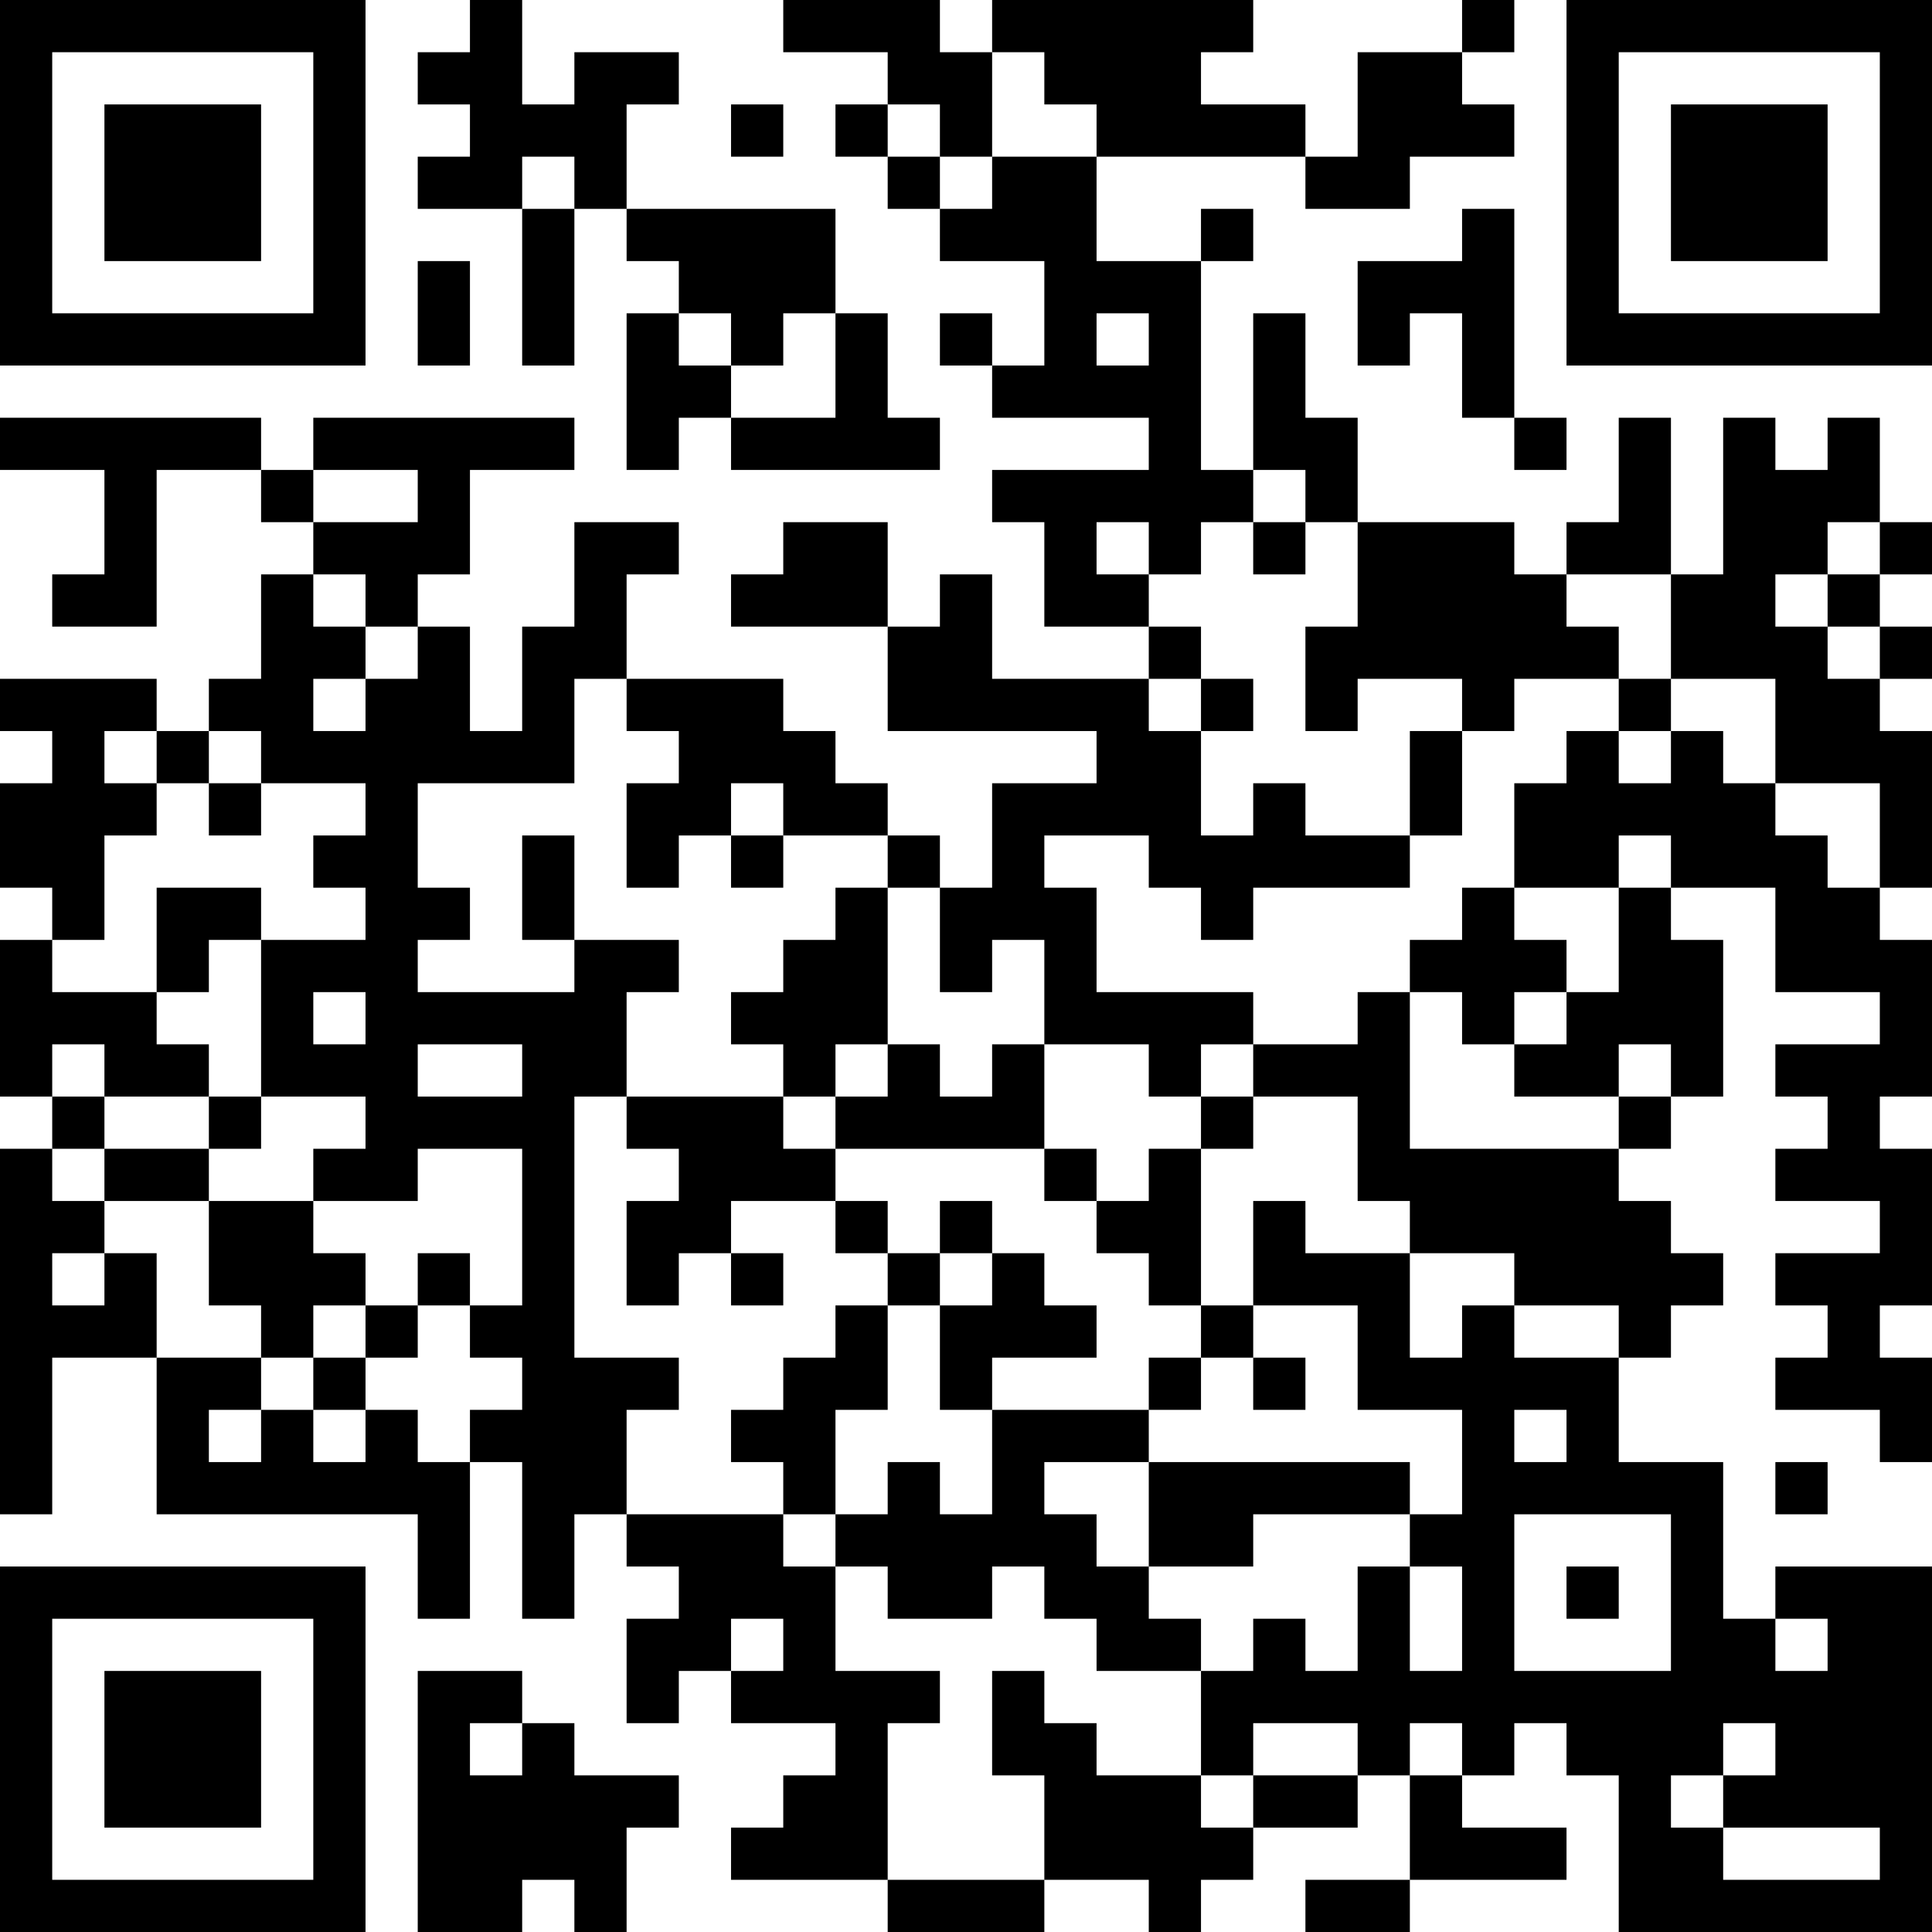 <?xml version="1.0" encoding="UTF-8"?>
<svg xmlns="http://www.w3.org/2000/svg" version="1.1" width="400" height="400" viewBox="0 0 400 400"><rect x="0" y="0" width="400" height="400" fill="#ffffff"/><g transform="scale(10.811)"><g transform="translate(0,0)"><path fill-rule="evenodd" d="M9 0L9 1L8 1L8 2L9 2L9 3L8 3L8 4L10 4L10 7L11 7L11 4L12 4L12 5L13 5L13 6L12 6L12 9L13 9L13 8L14 8L14 9L18 9L18 8L17 8L17 6L16 6L16 4L12 4L12 2L13 2L13 1L11 1L11 2L10 2L10 0ZM15 0L15 1L17 1L17 2L16 2L16 3L17 3L17 4L18 4L18 5L20 5L20 7L19 7L19 6L18 6L18 7L19 7L19 8L22 8L22 9L19 9L19 10L20 10L20 12L22 12L22 13L19 13L19 11L18 11L18 12L17 12L17 10L15 10L15 11L14 11L14 12L17 12L17 14L21 14L21 15L19 15L19 17L18 17L18 16L17 16L17 15L16 15L16 14L15 14L15 13L12 13L12 11L13 11L13 10L11 10L11 12L10 12L10 14L9 14L9 12L8 12L8 11L9 11L9 9L11 9L11 8L6 8L6 9L5 9L5 8L0 8L0 9L2 9L2 11L1 11L1 12L3 12L3 9L5 9L5 10L6 10L6 11L5 11L5 13L4 13L4 14L3 14L3 13L0 13L0 14L1 14L1 15L0 15L0 17L1 17L1 18L0 18L0 21L1 21L1 22L0 22L0 29L1 29L1 26L3 26L3 29L8 29L8 31L9 31L9 28L10 28L10 31L11 31L11 29L12 29L12 30L13 30L13 31L12 31L12 33L13 33L13 32L14 32L14 33L16 33L16 34L15 34L15 35L14 35L14 36L17 36L17 37L20 37L20 36L22 36L22 37L23 37L23 36L24 36L24 35L26 35L26 34L27 34L27 36L25 36L25 37L27 37L27 36L30 36L30 35L28 35L28 34L29 34L29 33L30 33L30 34L31 34L31 37L37 37L37 30L34 30L34 31L33 31L33 28L31 28L31 26L32 26L32 25L33 25L33 24L32 24L32 23L31 23L31 22L32 22L32 21L33 21L33 18L32 18L32 17L34 17L34 19L36 19L36 20L34 20L34 21L35 21L35 22L34 22L34 23L36 23L36 24L34 24L34 25L35 25L35 26L34 26L34 27L36 27L36 28L37 28L37 26L36 26L36 25L37 25L37 22L36 22L36 21L37 21L37 18L36 18L36 17L37 17L37 14L36 14L36 13L37 13L37 12L36 12L36 11L37 11L37 10L36 10L36 8L35 8L35 9L34 9L34 8L33 8L33 11L32 11L32 8L31 8L31 10L30 10L30 11L29 11L29 10L26 10L26 8L25 8L25 6L24 6L24 9L23 9L23 5L24 5L24 4L23 4L23 5L21 5L21 3L25 3L25 4L27 4L27 3L29 3L29 2L28 2L28 1L29 1L29 0L28 0L28 1L26 1L26 3L25 3L25 2L23 2L23 1L24 1L24 0L19 0L19 1L18 1L18 0ZM19 1L19 3L18 3L18 2L17 2L17 3L18 3L18 4L19 4L19 3L21 3L21 2L20 2L20 1ZM14 2L14 3L15 3L15 2ZM10 3L10 4L11 4L11 3ZM28 4L28 5L26 5L26 7L27 7L27 6L28 6L28 8L29 8L29 9L30 9L30 8L29 8L29 4ZM8 5L8 7L9 7L9 5ZM13 6L13 7L14 7L14 8L16 8L16 6L15 6L15 7L14 7L14 6ZM21 6L21 7L22 7L22 6ZM6 9L6 10L8 10L8 9ZM24 9L24 10L23 10L23 11L22 11L22 10L21 10L21 11L22 11L22 12L23 12L23 13L22 13L22 14L23 14L23 16L24 16L24 15L25 15L25 16L27 16L27 17L24 17L24 18L23 18L23 17L22 17L22 16L20 16L20 17L21 17L21 19L24 19L24 20L23 20L23 21L22 21L22 20L20 20L20 18L19 18L19 19L18 19L18 17L17 17L17 16L15 16L15 15L14 15L14 16L13 16L13 17L12 17L12 15L13 15L13 14L12 14L12 13L11 13L11 15L8 15L8 17L9 17L9 18L8 18L8 19L11 19L11 18L13 18L13 19L12 19L12 21L11 21L11 26L13 26L13 27L12 27L12 29L15 29L15 30L16 30L16 32L18 32L18 33L17 33L17 36L20 36L20 34L19 34L19 32L20 32L20 33L21 33L21 34L23 34L23 35L24 35L24 34L26 34L26 33L24 33L24 34L23 34L23 32L24 32L24 31L25 31L25 32L26 32L26 30L27 30L27 32L28 32L28 30L27 30L27 29L28 29L28 27L26 27L26 25L24 25L24 23L25 23L25 24L27 24L27 26L28 26L28 25L29 25L29 26L31 26L31 25L29 25L29 24L27 24L27 23L26 23L26 21L24 21L24 20L26 20L26 19L27 19L27 22L31 22L31 21L32 21L32 20L31 20L31 21L29 21L29 20L30 20L30 19L31 19L31 17L32 17L32 16L31 16L31 17L29 17L29 15L30 15L30 14L31 14L31 15L32 15L32 14L33 14L33 15L34 15L34 16L35 16L35 17L36 17L36 15L34 15L34 13L32 13L32 11L30 11L30 12L31 12L31 13L29 13L29 14L28 14L28 13L26 13L26 14L25 14L25 12L26 12L26 10L25 10L25 9ZM24 10L24 11L25 11L25 10ZM35 10L35 11L34 11L34 12L35 12L35 13L36 13L36 12L35 12L35 11L36 11L36 10ZM6 11L6 12L7 12L7 13L6 13L6 14L7 14L7 13L8 13L8 12L7 12L7 11ZM23 13L23 14L24 14L24 13ZM31 13L31 14L32 14L32 13ZM2 14L2 15L3 15L3 16L2 16L2 18L1 18L1 19L3 19L3 20L4 20L4 21L2 21L2 20L1 20L1 21L2 21L2 22L1 22L1 23L2 23L2 24L1 24L1 25L2 25L2 24L3 24L3 26L5 26L5 27L4 27L4 28L5 28L5 27L6 27L6 28L7 28L7 27L8 27L8 28L9 28L9 27L10 27L10 26L9 26L9 25L10 25L10 22L8 22L8 23L6 23L6 22L7 22L7 21L5 21L5 18L7 18L7 17L6 17L6 16L7 16L7 15L5 15L5 14L4 14L4 15L3 15L3 14ZM27 14L27 16L28 16L28 14ZM4 15L4 16L5 16L5 15ZM10 16L10 18L11 18L11 16ZM14 16L14 17L15 17L15 16ZM3 17L3 19L4 19L4 18L5 18L5 17ZM16 17L16 18L15 18L15 19L14 19L14 20L15 20L15 21L12 21L12 22L13 22L13 23L12 23L12 25L13 25L13 24L14 24L14 25L15 25L15 24L14 24L14 23L16 23L16 24L17 24L17 25L16 25L16 26L15 26L15 27L14 27L14 28L15 28L15 29L16 29L16 30L17 30L17 31L19 31L19 30L20 30L20 31L21 31L21 32L23 32L23 31L22 31L22 30L24 30L24 29L27 29L27 28L22 28L22 27L23 27L23 26L24 26L24 27L25 27L25 26L24 26L24 25L23 25L23 22L24 22L24 21L23 21L23 22L22 22L22 23L21 23L21 22L20 22L20 20L19 20L19 21L18 21L18 20L17 20L17 17ZM28 17L28 18L27 18L27 19L28 19L28 20L29 20L29 19L30 19L30 18L29 18L29 17ZM6 19L6 20L7 20L7 19ZM8 20L8 21L10 21L10 20ZM16 20L16 21L15 21L15 22L16 22L16 23L17 23L17 24L18 24L18 25L17 25L17 27L16 27L16 29L17 29L17 28L18 28L18 29L19 29L19 27L22 27L22 26L23 26L23 25L22 25L22 24L21 24L21 23L20 23L20 22L16 22L16 21L17 21L17 20ZM4 21L4 22L2 22L2 23L4 23L4 25L5 25L5 26L6 26L6 27L7 27L7 26L8 26L8 25L9 25L9 24L8 24L8 25L7 25L7 24L6 24L6 23L4 23L4 22L5 22L5 21ZM18 23L18 24L19 24L19 25L18 25L18 27L19 27L19 26L21 26L21 25L20 25L20 24L19 24L19 23ZM6 25L6 26L7 26L7 25ZM29 27L29 28L30 28L30 27ZM20 28L20 29L21 29L21 30L22 30L22 28ZM34 28L34 29L35 29L35 28ZM29 29L29 32L32 32L32 29ZM30 30L30 31L31 31L31 30ZM14 31L14 32L15 32L15 31ZM34 31L34 32L35 32L35 31ZM8 32L8 37L10 37L10 36L11 36L11 37L12 37L12 35L13 35L13 34L11 34L11 33L10 33L10 32ZM9 33L9 34L10 34L10 33ZM27 33L27 34L28 34L28 33ZM33 33L33 34L32 34L32 35L33 35L33 36L36 36L36 35L33 35L33 34L34 34L34 33ZM0 0L0 7L7 7L7 0ZM1 1L1 6L6 6L6 1ZM2 2L2 5L5 5L5 2ZM30 0L30 7L37 7L37 0ZM31 1L31 6L36 6L36 1ZM32 2L32 5L35 5L35 2ZM0 30L0 37L7 37L7 30ZM1 31L1 36L6 36L6 31ZM2 32L2 35L5 35L5 32Z" fill="#000000"/></g></g></svg>
